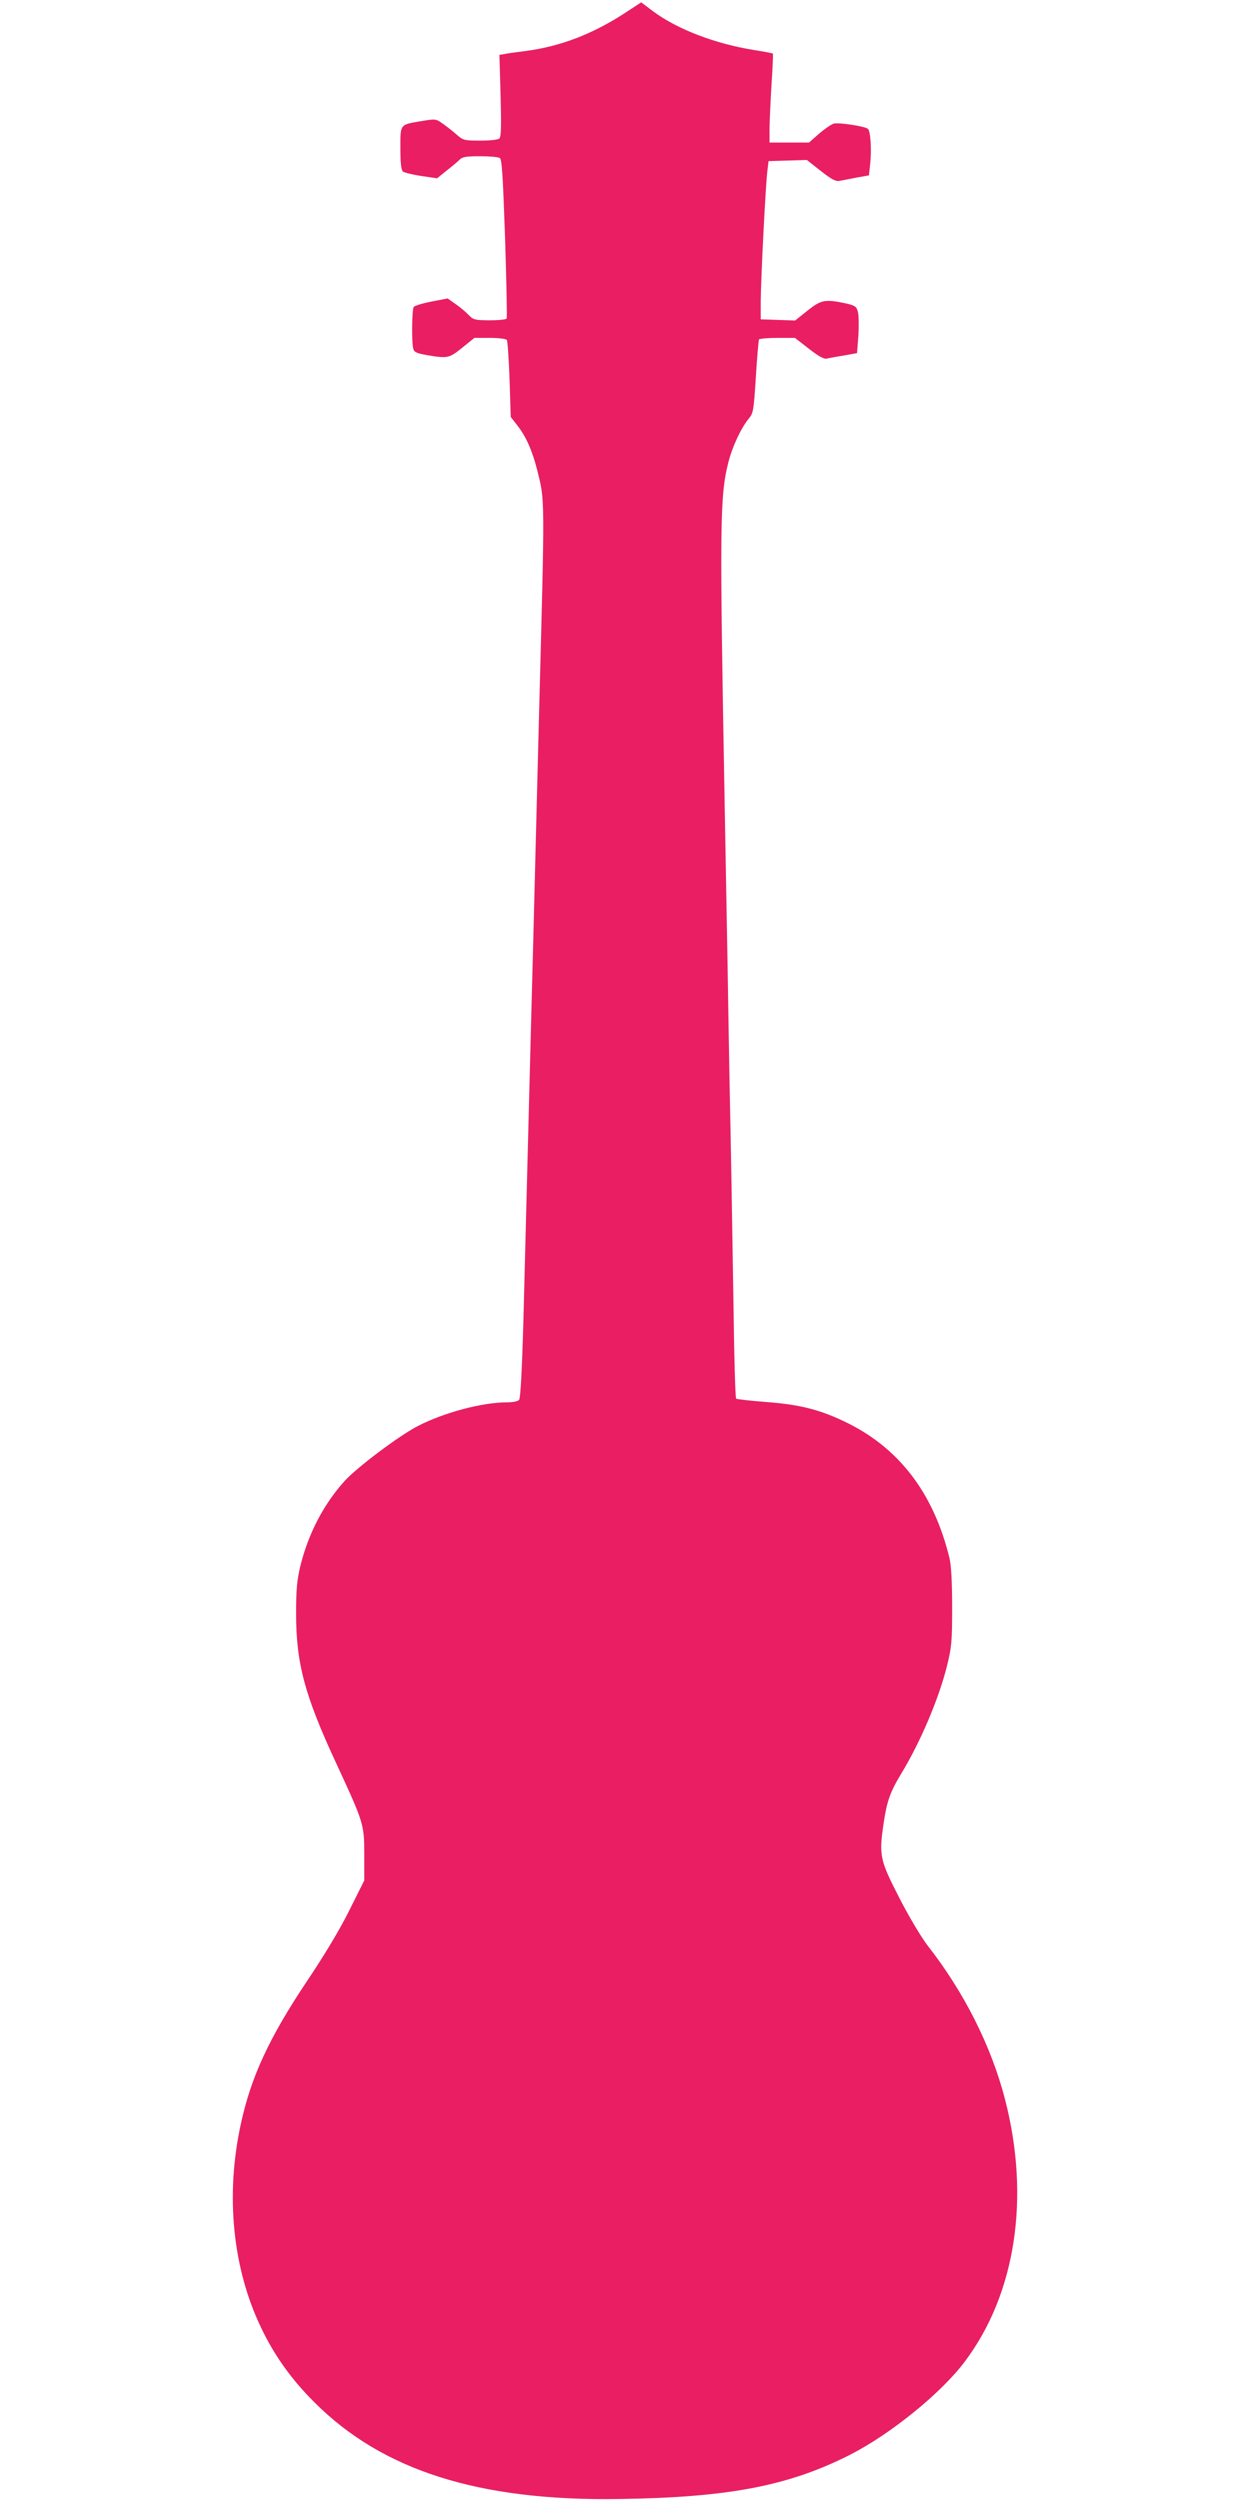 <?xml version="1.0" standalone="no"?>
<!DOCTYPE svg PUBLIC "-//W3C//DTD SVG 20010904//EN"
 "http://www.w3.org/TR/2001/REC-SVG-20010904/DTD/svg10.dtd">
<svg version="1.0" xmlns="http://www.w3.org/2000/svg"
 width="640pt" height="1280pt" viewBox="0 0 640 1280"
 preserveAspectRatio="xMidYMid meet">
<g transform="translate(0,1280) scale(0.1,-0.1)"
fill="#e91e63" stroke="none">
<path d="M3199 12733 c-166 -108 -331 -171 -507 -194 -48 -6 -98 -13 -111 -16
l-24 -4 6 -208 c4 -150 3 -211 -6 -220 -6 -6 -46 -11 -98 -11 -82 0 -88 2
-120 30 -19 17 -51 42 -71 56 -36 26 -38 26 -110 14 -112 -19 -108 -13 -108
-139 0 -75 4 -112 13 -119 6 -6 49 -16 93 -23 l82 -12 48 39 c27 21 57 46 67
56 14 15 35 18 105 18 48 0 93 -4 101 -9 11 -7 16 -92 27 -411 7 -222 11 -407
8 -411 -3 -5 -42 -9 -87 -9 -77 1 -84 2 -110 30 -16 16 -46 41 -67 55 l-38 27
-83 -16 c-45 -9 -86 -21 -91 -28 -9 -15 -11 -182 -2 -214 5 -18 18 -23 74 -33
103 -17 110 -15 177 39 l62 50 80 0 c45 0 83 -5 86 -11 4 -5 10 -97 14 -202
l6 -192 36 -46 c43 -56 75 -128 100 -228 39 -158 39 -112 9 -1246 -6 -225 -15
-576 -20 -780 -5 -203 -14 -550 -20 -770 -12 -456 -25 -970 -40 -1550 -7 -254
-15 -404 -22 -412 -6 -8 -32 -13 -62 -13 -127 0 -322 -52 -456 -121 -96 -49
-312 -212 -375 -281 -108 -120 -185 -267 -227 -435 -17 -71 -22 -118 -22 -243
0 -255 43 -418 204 -765 143 -309 145 -314 145 -472 l0 -131 -77 -154 c-47
-95 -128 -230 -214 -358 -196 -293 -290 -495 -342 -740 -78 -362 -41 -733 104
-1036 67 -142 157 -268 274 -384 348 -349 842 -506 1560 -495 560 8 868 67
1183 227 206 105 467 316 587 477 261 347 336 841 205 1345 -71 273 -210 548
-398 788 -29 38 -93 144 -141 238 -102 198 -106 220 -82 384 17 115 34 162 91
256 97 160 190 378 233 548 24 98 27 123 27 302 0 129 -5 214 -13 250 -82 338
-262 572 -543 704 -127 60 -227 85 -399 98 -80 6 -148 14 -151 17 -4 3 -10
204 -13 446 -4 242 -9 546 -11 675 -2 129 -7 361 -10 515 -3 154 -7 422 -10
595 -3 173 -10 547 -15 830 -26 1430 -24 1561 19 1732 21 83 66 178 105 225
23 28 25 40 36 213 6 101 14 188 16 192 3 4 45 8 94 8 l90 0 72 -56 c50 -39
78 -54 92 -50 12 3 51 10 88 16 l66 12 7 91 c3 51 2 106 -3 122 -7 26 -15 31
-63 42 -105 22 -125 18 -194 -37 l-64 -51 -88 3 -88 3 0 95 c1 118 25 597 34
665 l6 50 98 3 98 3 71 -56 c56 -44 77 -55 97 -51 14 3 54 10 88 17 l62 11 7
65 c7 72 1 160 -12 173 -13 13 -148 34 -176 27 -12 -4 -46 -27 -75 -52 l-51
-45 -101 0 -101 0 0 68 c0 37 5 139 10 226 6 87 9 160 7 162 -1 1 -45 10 -97
18 -199 32 -392 106 -516 198 l-61 46 -84 -55z"/>
</g>
</svg>
